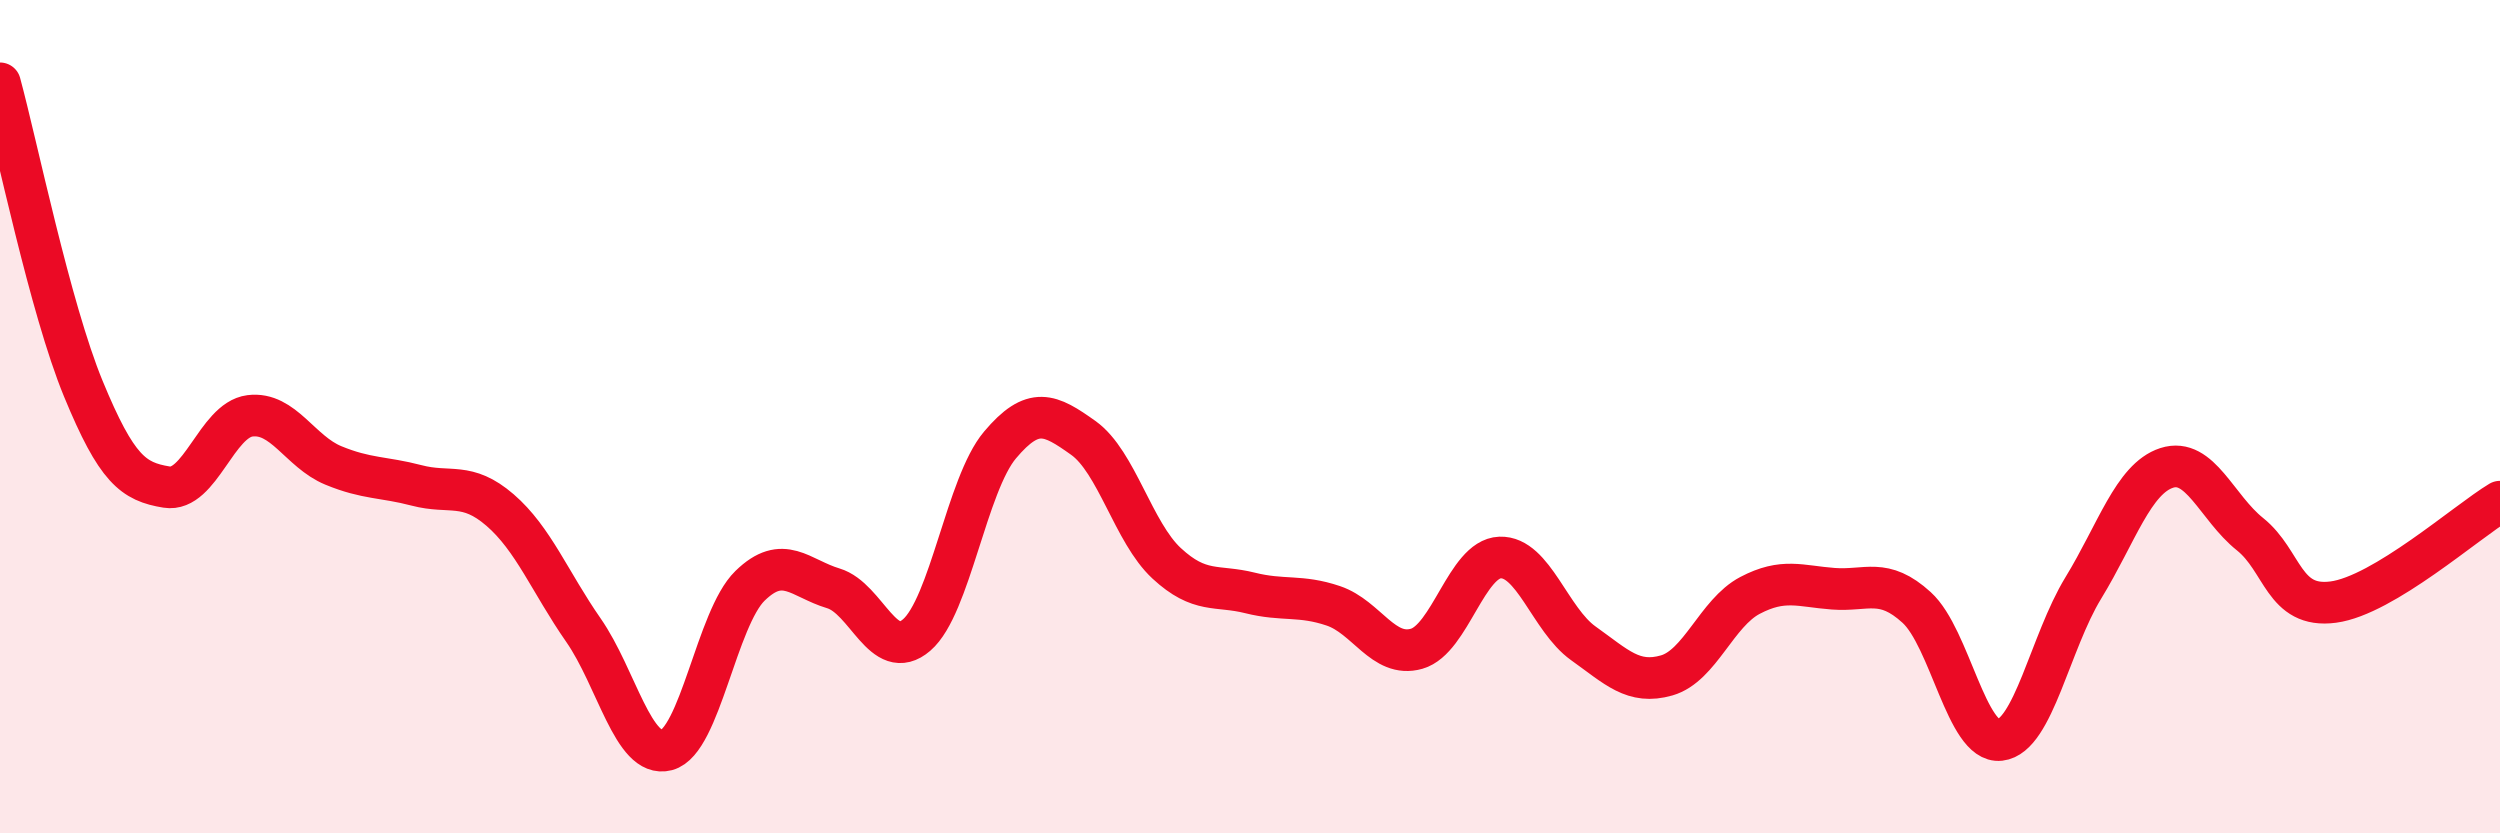 
    <svg width="60" height="20" viewBox="0 0 60 20" xmlns="http://www.w3.org/2000/svg">
      <path
        d="M 0,2 C 0.4,3.47 1.2,7.39 2,9.33 C 2.8,11.27 3.2,11.56 4,11.69 C 4.8,11.82 5.2,10.08 6,9.98 C 6.8,9.88 7.2,10.84 8,11.17 C 8.8,11.5 9.2,11.44 10,11.65 C 10.8,11.86 11.2,11.55 12,12.24 C 12.8,12.93 13.2,13.97 14,15.12 C 14.8,16.27 15.2,18.21 16,18 C 16.8,17.79 17.2,14.84 18,14.06 C 18.8,13.28 19.2,13.88 20,14.12 C 20.8,14.36 21.2,15.93 22,15.24 C 22.8,14.55 23.2,11.63 24,10.68 C 24.8,9.73 25.2,9.94 26,10.51 C 26.8,11.08 27.2,12.78 28,13.52 C 28.8,14.26 29.2,14.03 30,14.23 C 30.8,14.43 31.2,14.27 32,14.54 C 32.8,14.81 33.2,15.8 34,15.57 C 34.8,15.34 35.2,13.41 36,13.38 C 36.8,13.35 37.2,14.87 38,15.44 C 38.8,16.01 39.2,16.44 40,16.21 C 40.8,15.98 41.2,14.71 42,14.29 C 42.8,13.87 43.2,14.07 44,14.13 C 44.8,14.19 45.2,13.85 46,14.58 C 46.8,15.31 47.2,17.85 48,17.76 C 48.8,17.67 49.2,15.42 50,14.11 C 50.8,12.8 51.2,11.49 52,11.23 C 52.8,10.97 53.2,12.18 54,12.82 C 54.8,13.46 54.8,14.61 56,14.45 C 57.2,14.29 59.2,12.52 60,12.04L60 20L0 20Z"
        fill="#EB0A25"
        opacity="0.1"
        stroke-linecap="round"
        stroke-linejoin="round"
      />
      <path
        d="M 0,2 C 0.4,3.47 1.2,7.39 2,9.33 C 2.8,11.27 3.2,11.56 4,11.69 C 4.8,11.82 5.2,10.08 6,9.98 C 6.8,9.88 7.2,10.84 8,11.17 C 8.8,11.5 9.2,11.44 10,11.65 C 10.8,11.86 11.2,11.55 12,12.24 C 12.8,12.93 13.2,13.97 14,15.12 C 14.8,16.27 15.2,18.21 16,18 C 16.8,17.79 17.2,14.84 18,14.06 C 18.8,13.28 19.2,13.88 20,14.12 C 20.8,14.36 21.2,15.93 22,15.24 C 22.8,14.55 23.2,11.63 24,10.68 C 24.8,9.73 25.2,9.94 26,10.51 C 26.8,11.08 27.2,12.78 28,13.52 C 28.8,14.26 29.2,14.03 30,14.23 C 30.8,14.43 31.2,14.27 32,14.54 C 32.8,14.81 33.2,15.8 34,15.57 C 34.8,15.34 35.2,13.41 36,13.38 C 36.8,13.35 37.2,14.87 38,15.44 C 38.8,16.01 39.2,16.44 40,16.21 C 40.8,15.98 41.2,14.71 42,14.29 C 42.8,13.87 43.2,14.07 44,14.13 C 44.8,14.19 45.2,13.85 46,14.58 C 46.8,15.31 47.2,17.85 48,17.76 C 48.8,17.67 49.2,15.42 50,14.11 C 50.8,12.8 51.2,11.49 52,11.23 C 52.8,10.97 53.2,12.18 54,12.82 C 54.8,13.46 54.8,14.61 56,14.45 C 57.2,14.29 59.2,12.52 60,12.04"
        stroke="#EB0A25"
        stroke-width="1"
        fill="none"
        stroke-linecap="round"
        stroke-linejoin="round"
      />
    </svg>
  